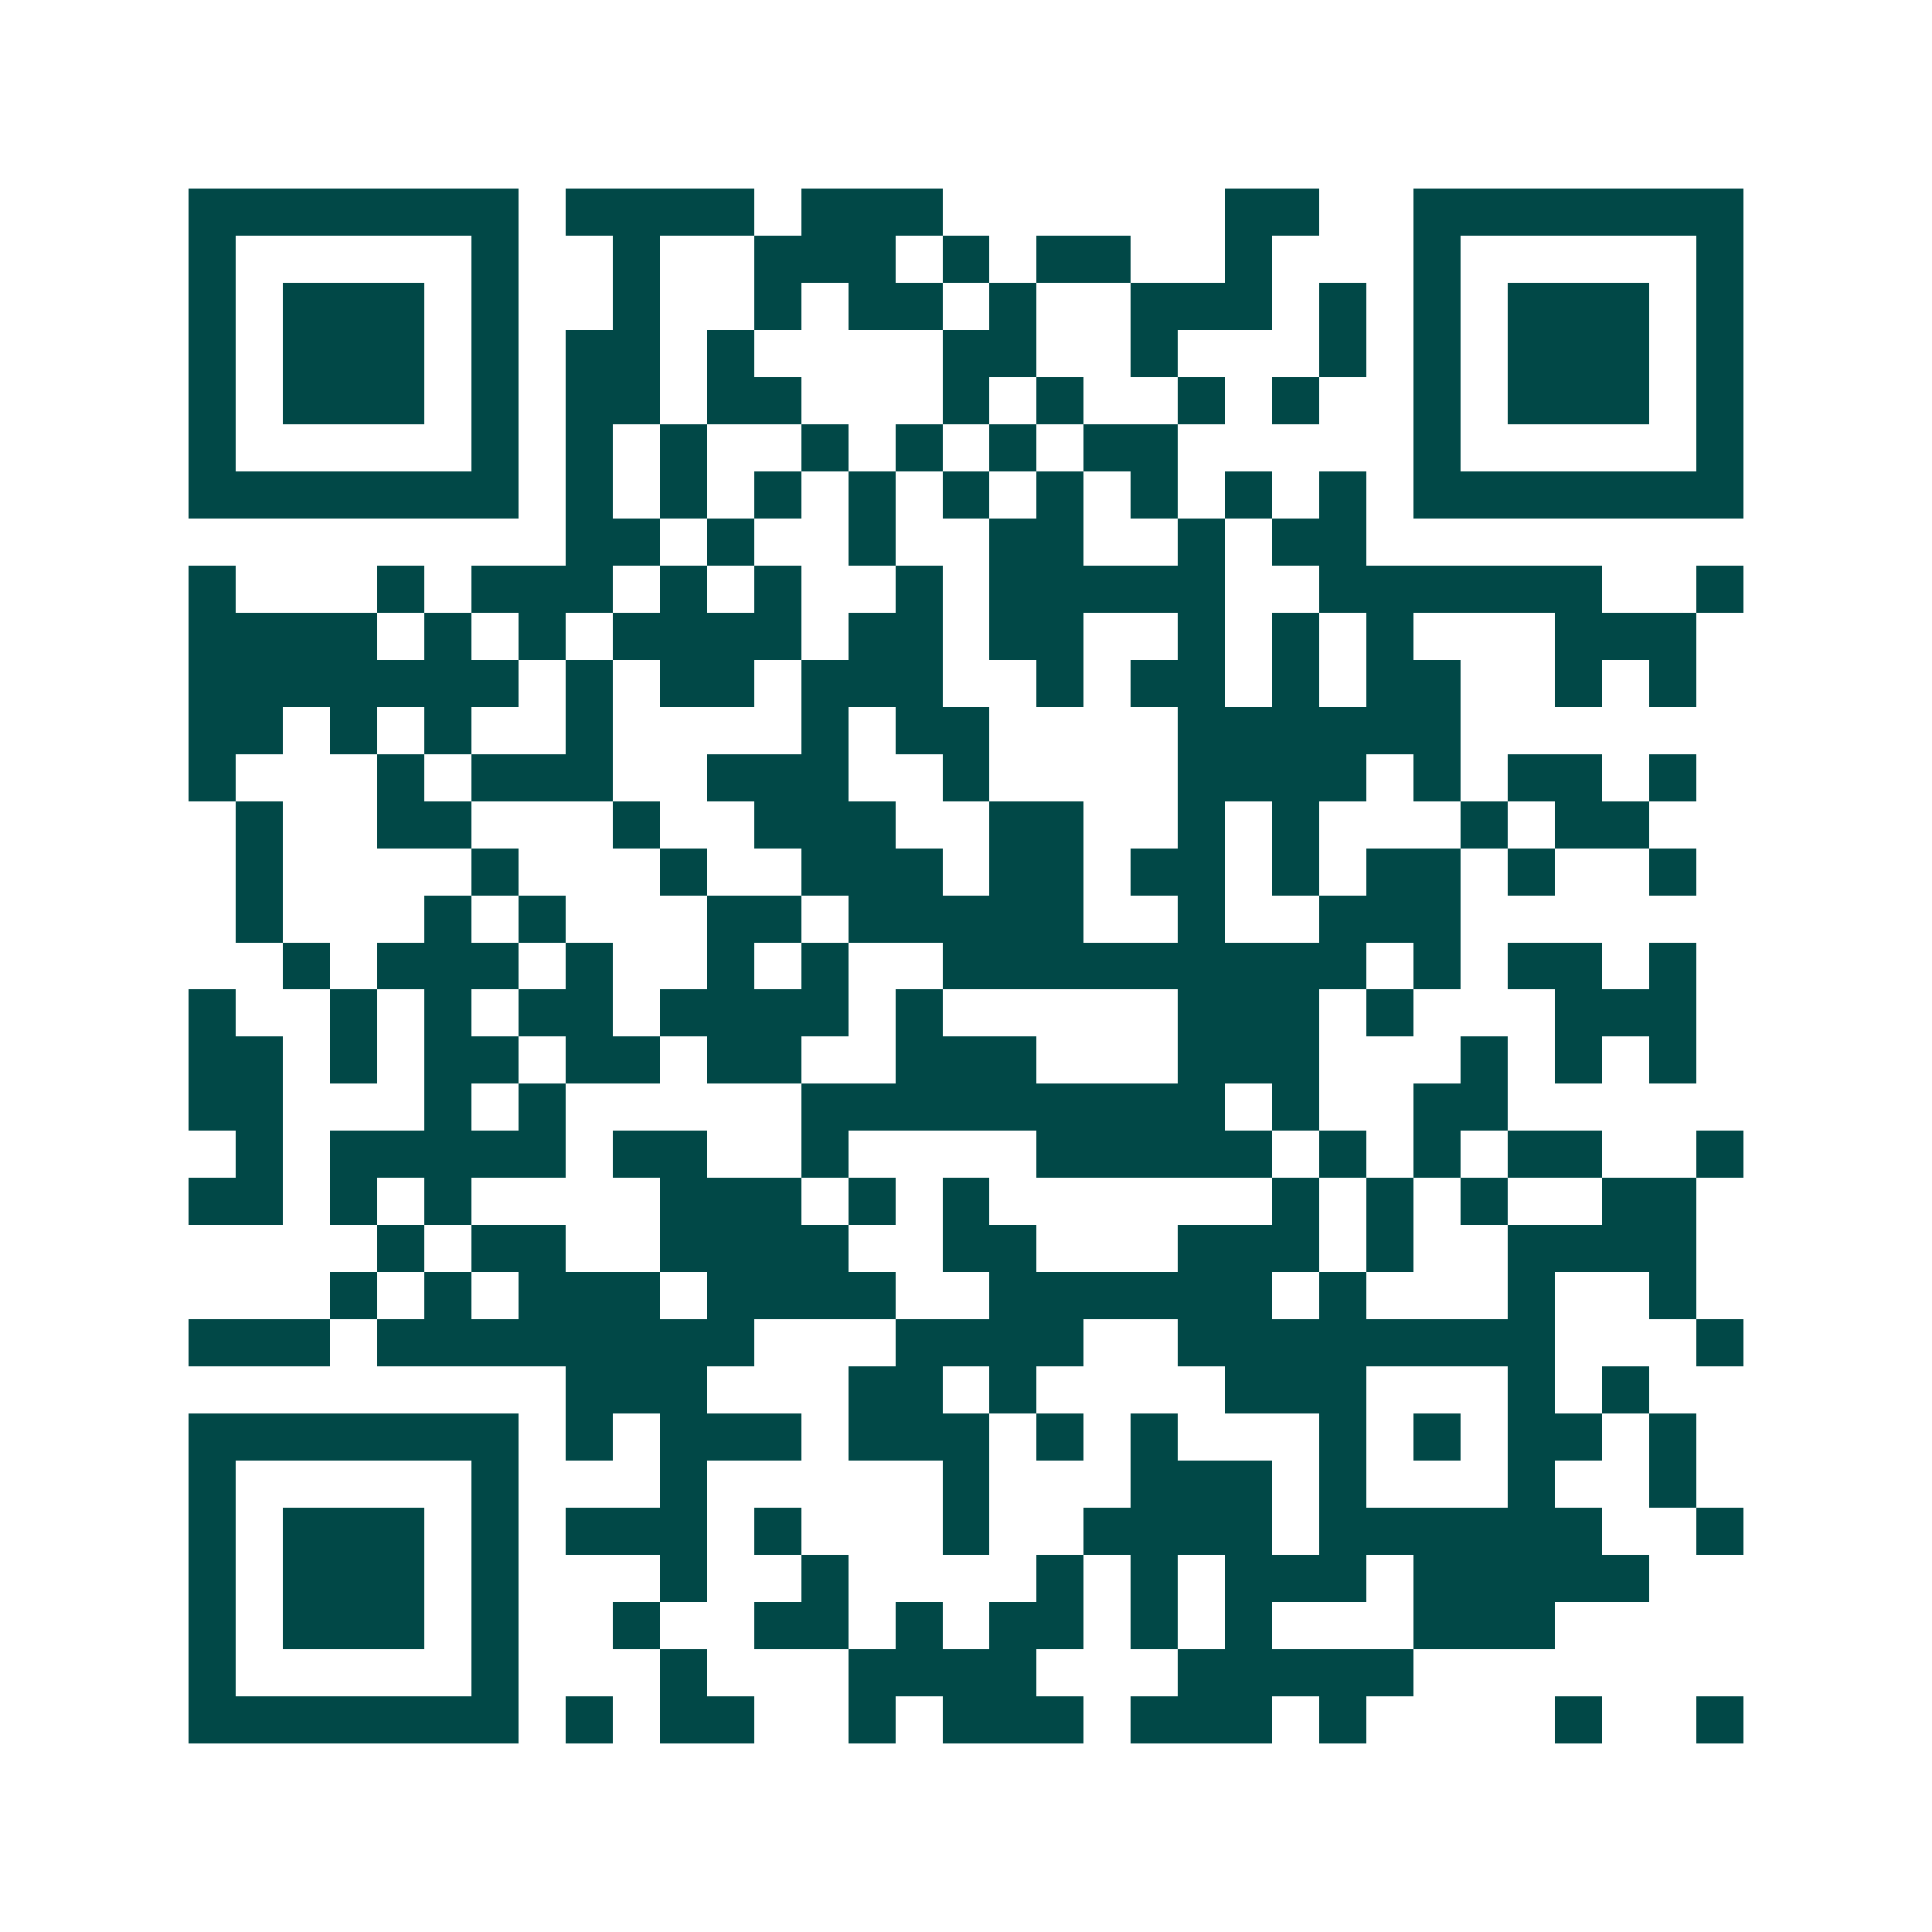 <svg xmlns="http://www.w3.org/2000/svg" width="200" height="200" viewBox="0 0 41 41" shape-rendering="crispEdges"><path fill="#ffffff" d="M0 0h41v41H0z"/><path stroke="#014847" d="M4 4.5h7m1 0h4m1 0h3m6 0h2m2 0h7M4 5.5h1m5 0h1m2 0h1m2 0h3m1 0h1m1 0h2m2 0h1m3 0h1m5 0h1M4 6.5h1m1 0h3m1 0h1m2 0h1m2 0h1m1 0h2m1 0h1m2 0h3m1 0h1m1 0h1m1 0h3m1 0h1M4 7.5h1m1 0h3m1 0h1m1 0h2m1 0h1m4 0h2m2 0h1m3 0h1m1 0h1m1 0h3m1 0h1M4 8.5h1m1 0h3m1 0h1m1 0h2m1 0h2m3 0h1m1 0h1m2 0h1m1 0h1m2 0h1m1 0h3m1 0h1M4 9.5h1m5 0h1m1 0h1m1 0h1m2 0h1m1 0h1m1 0h1m1 0h2m5 0h1m5 0h1M4 10.5h7m1 0h1m1 0h1m1 0h1m1 0h1m1 0h1m1 0h1m1 0h1m1 0h1m1 0h1m1 0h7M12 11.5h2m1 0h1m2 0h1m2 0h2m2 0h1m1 0h2M4 12.5h1m3 0h1m1 0h3m1 0h1m1 0h1m2 0h1m1 0h5m2 0h6m2 0h1M4 13.5h4m1 0h1m1 0h1m1 0h4m1 0h2m1 0h2m2 0h1m1 0h1m1 0h1m3 0h3M4 14.5h7m1 0h1m1 0h2m1 0h3m2 0h1m1 0h2m1 0h1m1 0h2m2 0h1m1 0h1M4 15.5h2m1 0h1m1 0h1m2 0h1m4 0h1m1 0h2m4 0h6M4 16.5h1m3 0h1m1 0h3m2 0h3m2 0h1m4 0h4m1 0h1m1 0h2m1 0h1M5 17.5h1m2 0h2m3 0h1m2 0h3m2 0h2m2 0h1m1 0h1m3 0h1m1 0h2M5 18.5h1m4 0h1m3 0h1m2 0h3m1 0h2m1 0h2m1 0h1m1 0h2m1 0h1m2 0h1M5 19.5h1m3 0h1m1 0h1m3 0h2m1 0h5m2 0h1m2 0h3M6 20.5h1m1 0h3m1 0h1m2 0h1m1 0h1m2 0h9m1 0h1m1 0h2m1 0h1M4 21.5h1m2 0h1m1 0h1m1 0h2m1 0h4m1 0h1m5 0h3m1 0h1m3 0h3M4 22.5h2m1 0h1m1 0h2m1 0h2m1 0h2m2 0h3m3 0h3m3 0h1m1 0h1m1 0h1M4 23.5h2m3 0h1m1 0h1m5 0h9m1 0h1m2 0h2M5 24.5h1m1 0h5m1 0h2m2 0h1m4 0h5m1 0h1m1 0h1m1 0h2m2 0h1M4 25.5h2m1 0h1m1 0h1m4 0h3m1 0h1m1 0h1m6 0h1m1 0h1m1 0h1m2 0h2M8 26.5h1m1 0h2m2 0h4m2 0h2m3 0h3m1 0h1m2 0h4M7 27.5h1m1 0h1m1 0h3m1 0h4m2 0h6m1 0h1m3 0h1m2 0h1M4 28.5h3m1 0h8m3 0h4m2 0h8m3 0h1M12 29.5h3m3 0h2m1 0h1m4 0h3m3 0h1m1 0h1M4 30.5h7m1 0h1m1 0h3m1 0h3m1 0h1m1 0h1m3 0h1m1 0h1m1 0h2m1 0h1M4 31.5h1m5 0h1m3 0h1m5 0h1m3 0h3m1 0h1m3 0h1m2 0h1M4 32.5h1m1 0h3m1 0h1m1 0h3m1 0h1m3 0h1m2 0h4m1 0h6m2 0h1M4 33.5h1m1 0h3m1 0h1m3 0h1m2 0h1m4 0h1m1 0h1m1 0h3m1 0h5M4 34.5h1m1 0h3m1 0h1m2 0h1m2 0h2m1 0h1m1 0h2m1 0h1m1 0h1m3 0h3M4 35.5h1m5 0h1m3 0h1m3 0h4m3 0h5M4 36.5h7m1 0h1m1 0h2m2 0h1m1 0h3m1 0h3m1 0h1m4 0h1m2 0h1"/></svg>

